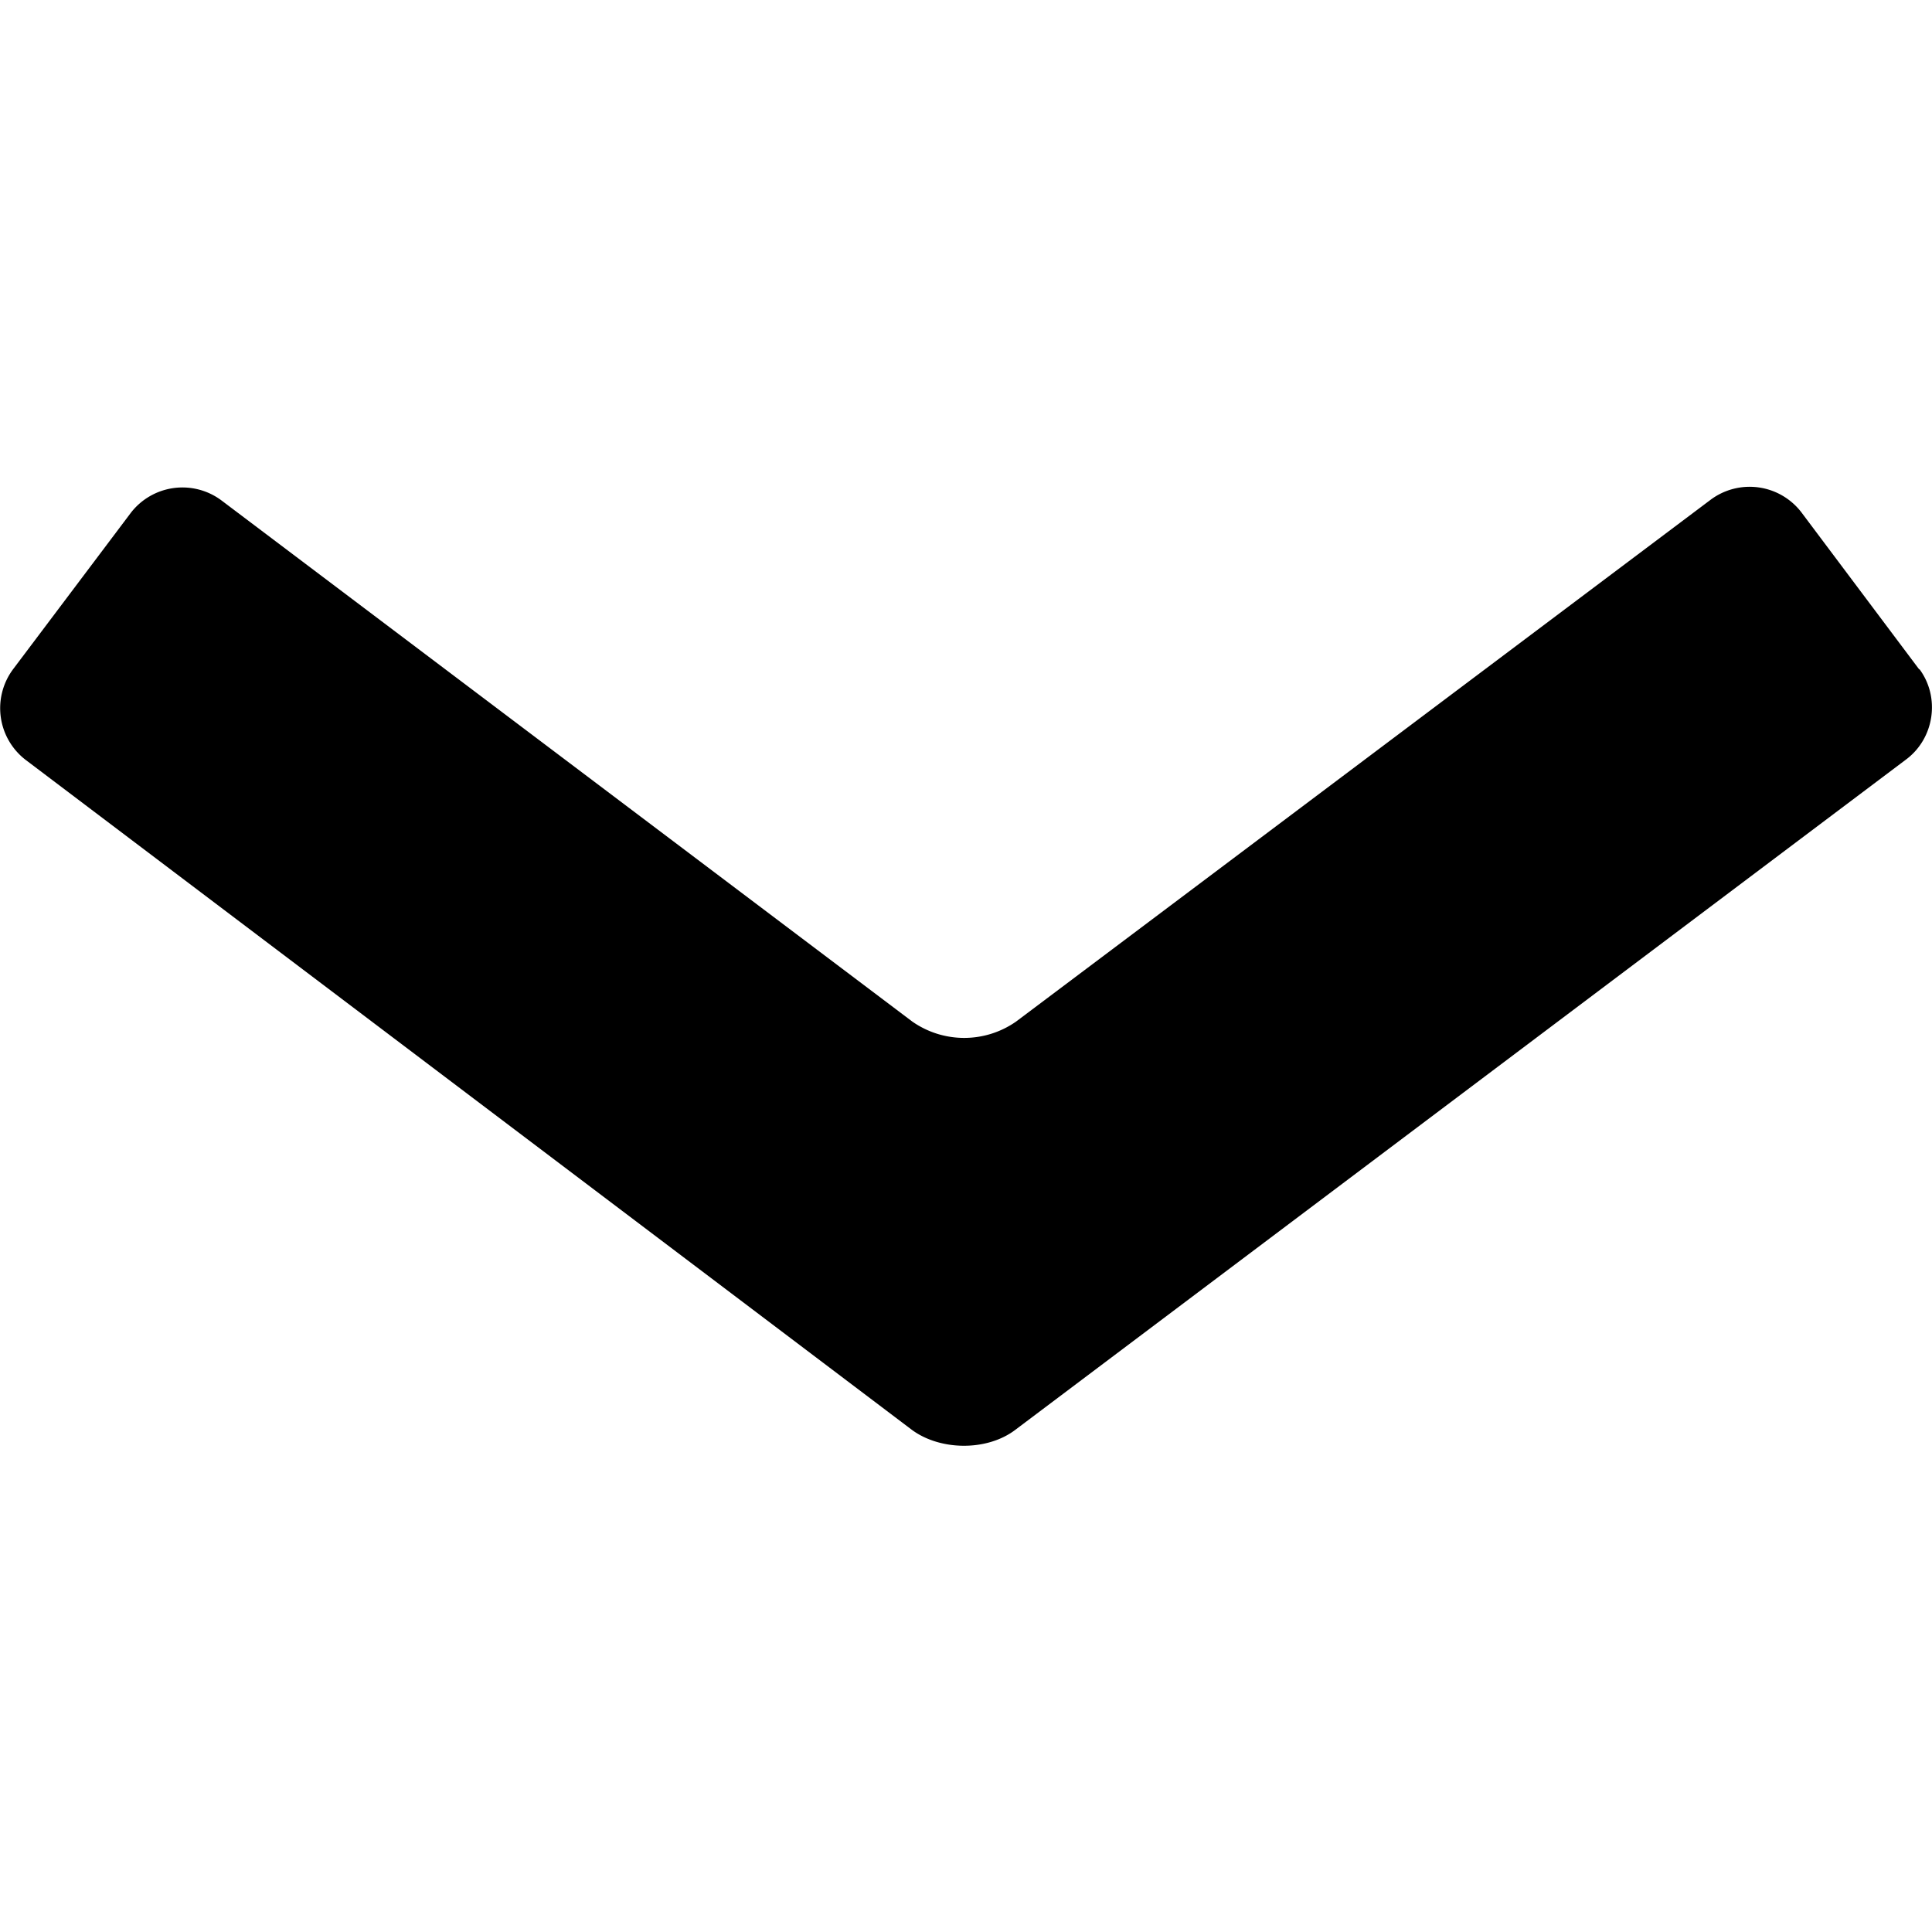 <svg xmlns="http://www.w3.org/2000/svg" viewBox="0 0 32 32" xml:space="preserve"><path d="M31.79 11.08c.35.47.25 1.15-.22 1.5l-14.75 11.1c-.47.36-1.25.35-1.72 0L.43 12.59a1.08 1.08 0 0 1-.21-1.51l1.95-2.59a1.08 1.08 0 0 1 1.5-.2l11.44 8.63a1.5 1.5 0 0 0 1.72 0l11.5-8.64a1.08 1.08 0 0 1 1.51.21l1.95 2.6z"/></svg>